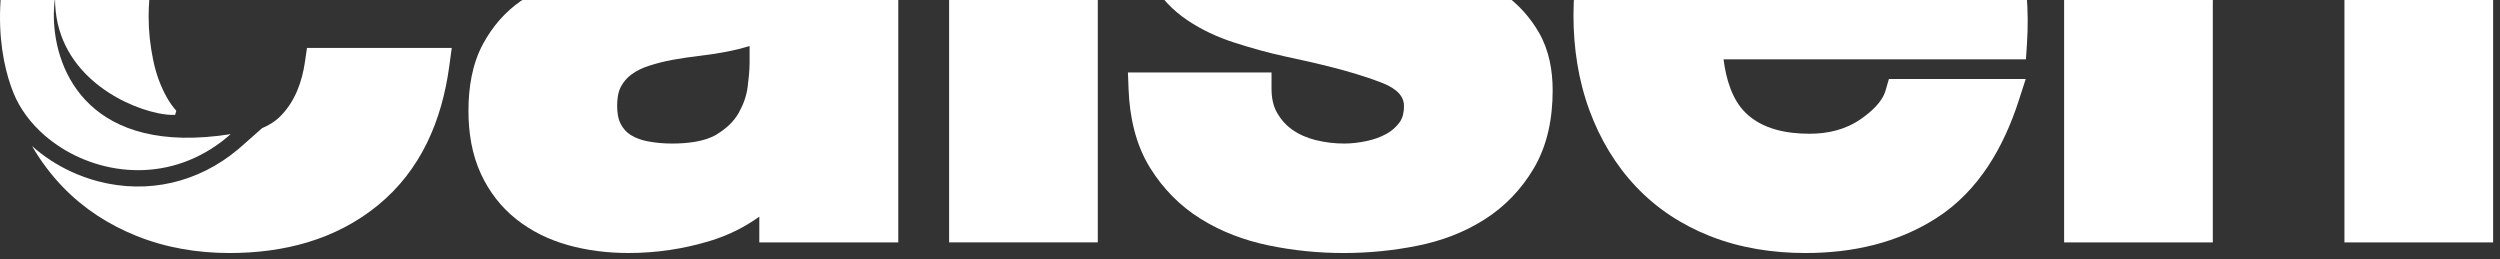 <svg width="1898" height="197" viewBox="0 0 1898 197" fill="none" xmlns="http://www.w3.org/2000/svg">
<rect x="0" y="0" width="1898" height="197" fill="#333333" stroke="none"/>
<path fill-rule="evenodd" clip-rule="evenodd" d="M1422.77 -35.6C1419.54 -46.649 1414.67 -57.57 1407.21 -65.755C1397.44 -76.482 1382.13 -79.088 1368.29 -79.088C1358.49 -79.088 1347.69 -77.822 1338.86 -73.31C1331.9 -69.743 1325.48 -65.104 1320.59 -58.952C1316.29 -53.541 1312.92 -47.53 1310.99 -40.874C1310.5 -39.139 1310.02 -37.38 1309.59 -35.6H1422.77ZM1308.51 45.023C1310.41 59.929 1314.96 75.672 1325.41 85.788C1338.22 98.218 1356.64 101.538 1373.87 101.538C1387.85 101.538 1401.15 98.431 1412.72 90.403C1420.02 85.335 1428.88 77.761 1431.47 68.876L1434.06 59.96H1537.93L1532.7 76.152C1521.31 111.472 1502.4 144.733 1470.55 165.287C1440.57 184.63 1406.12 192.089 1370.76 192.089C1345.88 192.089 1321.13 188.337 1297.93 179.11C1276.67 170.643 1257.73 158.312 1242.01 141.658C1226.29 125.027 1214.75 105.515 1206.83 84.094C1198.21 60.828 1194.58 36.279 1194.58 11.535C1194.58 -12.917 1198.47 -36.986 1207.17 -59.885C1215.38 -81.488 1227.31 -101.044 1243.31 -117.726C1259.22 -134.316 1278.06 -147.079 1299.14 -156.207C1321.86 -166.045 1346.09 -170.256 1370.76 -170.256C1397.5 -170.256 1423.97 -165.455 1447.83 -153.035C1469.4 -141.815 1487.69 -126.47 1502.06 -106.863C1516.41 -87.263 1526.32 -65.296 1532.3 -41.786C1538.57 -17.149 1540.54 8.12 1538.86 33.461L1538.09 45.023H1308.51Z" fill="white"/>
<path fill-rule="evenodd" clip-rule="evenodd" d="M569.093 34.904C563.446 36.67 557.682 38.087 551.888 39.211C544.9 40.562 537.871 41.622 530.811 42.448C524.005 43.251 517.224 44.214 510.486 45.438C504.4 46.553 498.41 48.106 492.527 50.002C487.833 51.525 483.3 53.623 479.336 56.559C475.973 59.035 473.381 62.131 471.399 65.807C469.105 70.062 468.536 75.655 468.536 80.415C468.536 85.075 469.157 90.239 471.399 94.398C473.209 97.762 475.609 100.464 478.843 102.487C482.82 104.974 487.342 106.475 491.937 107.333C497.937 108.457 504.023 108.982 510.13 108.982C520.824 108.982 534.645 107.802 544.022 102.103C550.739 98.009 556.859 92.735 560.768 85.805C564.262 79.599 566.758 72.933 567.636 65.841C568.387 59.871 569.093 53.548 569.093 47.527V34.904ZM576.475 164.468C565.225 172.56 552.776 178.719 539.167 182.858C519.024 188.996 498.29 192.082 477.248 192.082C461.658 192.082 446.099 190.261 431.077 186.04C416.848 182.031 403.607 175.646 392 166.45C380.343 157.225 371.452 145.628 365.195 132.183C358.207 117.181 355.656 100.581 355.656 84.132C355.656 66.719 358.368 48.696 366.779 33.231C373.818 20.276 383.268 9.166 395.419 0.741C407.162 -7.414 420.212 -13.147 433.992 -16.864C447.398 -20.485 460.993 -23.379 474.708 -25.522C487.929 -27.59 501.205 -29.294 514.525 -30.58C525.336 -31.63 536.273 -33.217 546.83 -35.854C553.245 -37.459 560.384 -40.02 565.558 -44.266C568.795 -46.923 569.288 -50.928 569.103 -54.927L569.093 -55.204V-55.486C569.093 -60.65 568.568 -67.498 565.997 -72.116C564.046 -75.631 561.498 -78.47 558.046 -80.538C553.931 -83.014 549.292 -84.406 544.567 -85.123C537.902 -86.131 531.13 -86.529 524.403 -86.529C513.119 -86.529 500.166 -84.804 490.877 -77.836C482.241 -71.365 479.381 -59.535 478.404 -49.344L477.334 -38.135H364.818L365.599 -51.261C366.823 -71.612 371.761 -91.768 383.172 -108.893C393.276 -124.053 406.254 -136.356 421.95 -145.594C437.849 -154.949 455.198 -161.131 473.261 -164.742C491.543 -168.397 510.099 -170.259 528.744 -170.259C545.702 -170.259 562.644 -169.039 579.444 -166.734C596.447 -164.389 612.991 -159.76 628.454 -152.257C643.657 -144.898 656.515 -134.45 666.533 -120.85C678.095 -105.152 681.973 -85.833 681.973 -66.65V184.013H576.465L576.475 164.468Z" fill="white"/>
<path fill-rule="evenodd" clip-rule="evenodd" d="M1675.62 -137.436C1683.67 -145.022 1692.83 -151.386 1703.2 -156.327C1722.1 -165.339 1742.18 -170.256 1763.12 -170.256C1784.05 -170.256 1806.56 -167.9 1825.99 -159.65C1841.96 -152.867 1856.07 -142.964 1866.66 -129.087C1877.14 -115.36 1883.61 -99.405 1887.23 -82.603C1891.24 -63.955 1892.78 -44.742 1892.78 -25.701V184.016H1779.9V-9.564C1779.9 -25.691 1778.33 -48.161 1769.43 -62.19C1762.2 -73.546 1748.37 -75.981 1735.82 -75.981C1720.14 -75.981 1703.55 -72.713 1693.6 -59.511C1681.79 -43.834 1679.96 -15.338 1679.96 3.466V184.016H1567.08V-161.567H1675.62V-137.436Z" fill="white"/>
<path fill-rule="evenodd" clip-rule="evenodd" d="M965.345 67.381C965.345 73.714 966.398 80.164 969.59 85.716C972.525 90.815 976.331 95.125 981.162 98.499C986.422 102.185 992.326 104.672 998.542 106.269C1005.75 108.111 1013.15 108.978 1020.59 108.978C1026.29 108.978 1031.99 108.262 1037.56 107.072C1042.87 105.957 1047.99 104.178 1052.74 101.544C1056.71 99.336 1060 96.421 1062.66 92.725C1065.2 89.186 1065.91 84.666 1065.91 80.411C1065.91 70.381 1055.73 65.303 1047.56 62.227C1024.96 53.709 999.389 47.952 975.793 42.883C962.702 40.065 949.81 36.434 937.059 32.319C924.458 28.259 912.362 22.707 901.369 15.29C890.408 7.907 881.452 -1.499 874.69 -12.838C867.092 -25.588 864.253 -40.161 864.253 -54.865C864.253 -74.709 867.703 -95.026 878.16 -112.195C887.246 -127.101 899.387 -139.069 914.494 -147.802C929.57 -156.526 946.008 -162.194 963.086 -165.387C980.617 -168.678 998.412 -170.263 1016.25 -170.263C1034.06 -170.263 1051.81 -168.579 1069.28 -165.044C1086.15 -161.625 1102.32 -155.734 1117.03 -146.709C1131.62 -137.772 1143.57 -125.911 1152.9 -111.571C1163.58 -95.156 1168.44 -75.858 1170.06 -56.514L1171.18 -43.1H1062.43L1061.6 -54.577C1060.89 -64.264 1058.21 -74.164 1049.02 -78.923C1038.15 -84.547 1025.91 -86.529 1013.77 -86.529C1008.83 -86.529 1003.87 -86.196 998.947 -85.671C994.771 -85.222 990.622 -84.279 986.754 -82.596C983.775 -81.299 981.279 -79.468 979.191 -76.982C977.476 -74.945 977.133 -71.678 977.133 -69.137C977.133 -65.022 978.364 -61.99 981.495 -59.302C986.754 -54.8 993.485 -51.724 999.999 -49.55C1009.96 -46.227 1020.26 -43.676 1030.55 -41.557C1042.87 -39.006 1055.15 -36.242 1067.41 -33.433C1080.5 -30.423 1093.44 -26.843 1106.16 -22.536C1118.91 -18.215 1131.03 -12.28 1141.98 -4.427C1152.91 3.419 1161.79 13.257 1168.47 24.936C1176.07 38.234 1178.78 53.462 1178.78 68.625C1178.78 89.296 1175 110.052 1164.33 127.999C1154.98 143.752 1142.58 156.738 1127.14 166.566C1111.51 176.52 1094.19 182.94 1076.07 186.571C1057.59 190.271 1038.82 192.092 1019.97 192.092C1000.77 192.092 981.632 190.171 962.829 186.242C944.602 182.425 927.139 175.91 911.323 165.997C895.701 156.203 883.026 143.259 873.264 127.605C862.1 109.688 857.622 88.747 856.817 67.854L856.326 54.995H965.345V67.381Z" fill="white"/>
<path d="M833.442 -283.819H720.563V184.01H833.442V-283.819Z" fill="white"/>
<path fill-rule="evenodd" clip-rule="evenodd" d="M113.315 0.316C113.003 4.462 112.832 8.607 112.832 12.777C112.832 23.825 114.063 34.819 116.305 45.631C118.393 55.781 121.843 65.564 127.006 74.555C129.002 78.015 131.272 81.187 133.843 84.081C133.586 85.12 133.298 86.148 132.976 87.177C129.578 87.414 124.918 86.985 119.497 85.836C90.995 79.815 41.398 53.85 41.792 -1.495C36.564 33.92 51.66 102.779 138.815 104.549C149.756 104.761 161.821 103.935 175.138 101.847C170.393 106.037 165.517 109.692 160.546 112.864C116.72 140.736 65.314 129.985 34.026 102.906C23.398 93.692 15.083 82.589 10.197 70.471C4.893 57.344 -0.336 37.082 0.017 10.462C0.158 3.337 0.597 -3.768 1.358 -10.829L1.419 -11.367C2.129 -17.611 3.103 -24.085 4.378 -30.707C6.158 -39.688 8.503 -48.572 11.473 -57.292C18.981 -79.379 30.296 -99.555 45.982 -116.862C59.269 -131.521 74.955 -143.149 92.507 -151.924C93 -152.171 93.491 -152.418 93.995 -152.665C89.078 -145.923 85.457 -139.075 82.875 -132.166C69.257 -95.636 85.533 -56.994 103.468 -19.885C106.756 -13.092 110.089 -6.35 113.315 0.316Z" fill="white"/>
<path fill-rule="evenodd" clip-rule="evenodd" d="M228.437 -34.322C223.562 -65.323 206.792 -79.081 175.529 -79.081C165.552 -79.081 155.471 -77.24 147.081 -71.582C138.979 -66.126 132.53 -59.131 127.558 -50.73C122.189 -41.673 118.568 -31.87 116.415 -21.583C115.043 -24.412 113.672 -27.23 112.321 -30.059C110.994 -32.833 109.653 -35.683 108.316 -38.597C98.49 -59.978 89.016 -84.632 90.302 -107.693C91.032 -120.692 95.092 -132.231 102.261 -142.885C102.817 -143.708 103.396 -144.545 103.996 -145.361L115.719 -161.433C135.187 -167.691 155.643 -170.263 176.15 -170.263C195.875 -170.263 215.429 -167.711 234.427 -162.345C252.822 -157.147 270.076 -149.078 285.525 -137.772C300.859 -126.563 313.288 -112.569 322.768 -96.099C333.174 -78.011 338.039 -57.704 339.281 -36.989L340.073 -23.863H230.087L228.437 -34.322ZM180.319 113.717C150.5 138.513 112.492 147.555 74.629 137.697C67.46 135.835 60.376 133.273 53.553 130.077C42.975 125.14 33.012 118.665 24.313 110.864C30.924 122.256 38.83 132.834 48.129 142.412C63.87 158.604 82.663 170.681 103.588 179.092C126.145 188.159 150.026 192.092 174.284 192.092C215.378 192.092 254.753 182.147 286.983 155.775C319.596 129.093 335.468 91.535 341.06 50.438L342.966 36.379H233.066L231.523 46.978C229.325 62.001 224.162 76.533 213.457 87.633C209.257 91.994 204.341 95.091 199.026 97.244L183.34 111.122C182.342 112.003 181.334 112.87 180.319 113.717Z" fill="white"/>
</svg>

